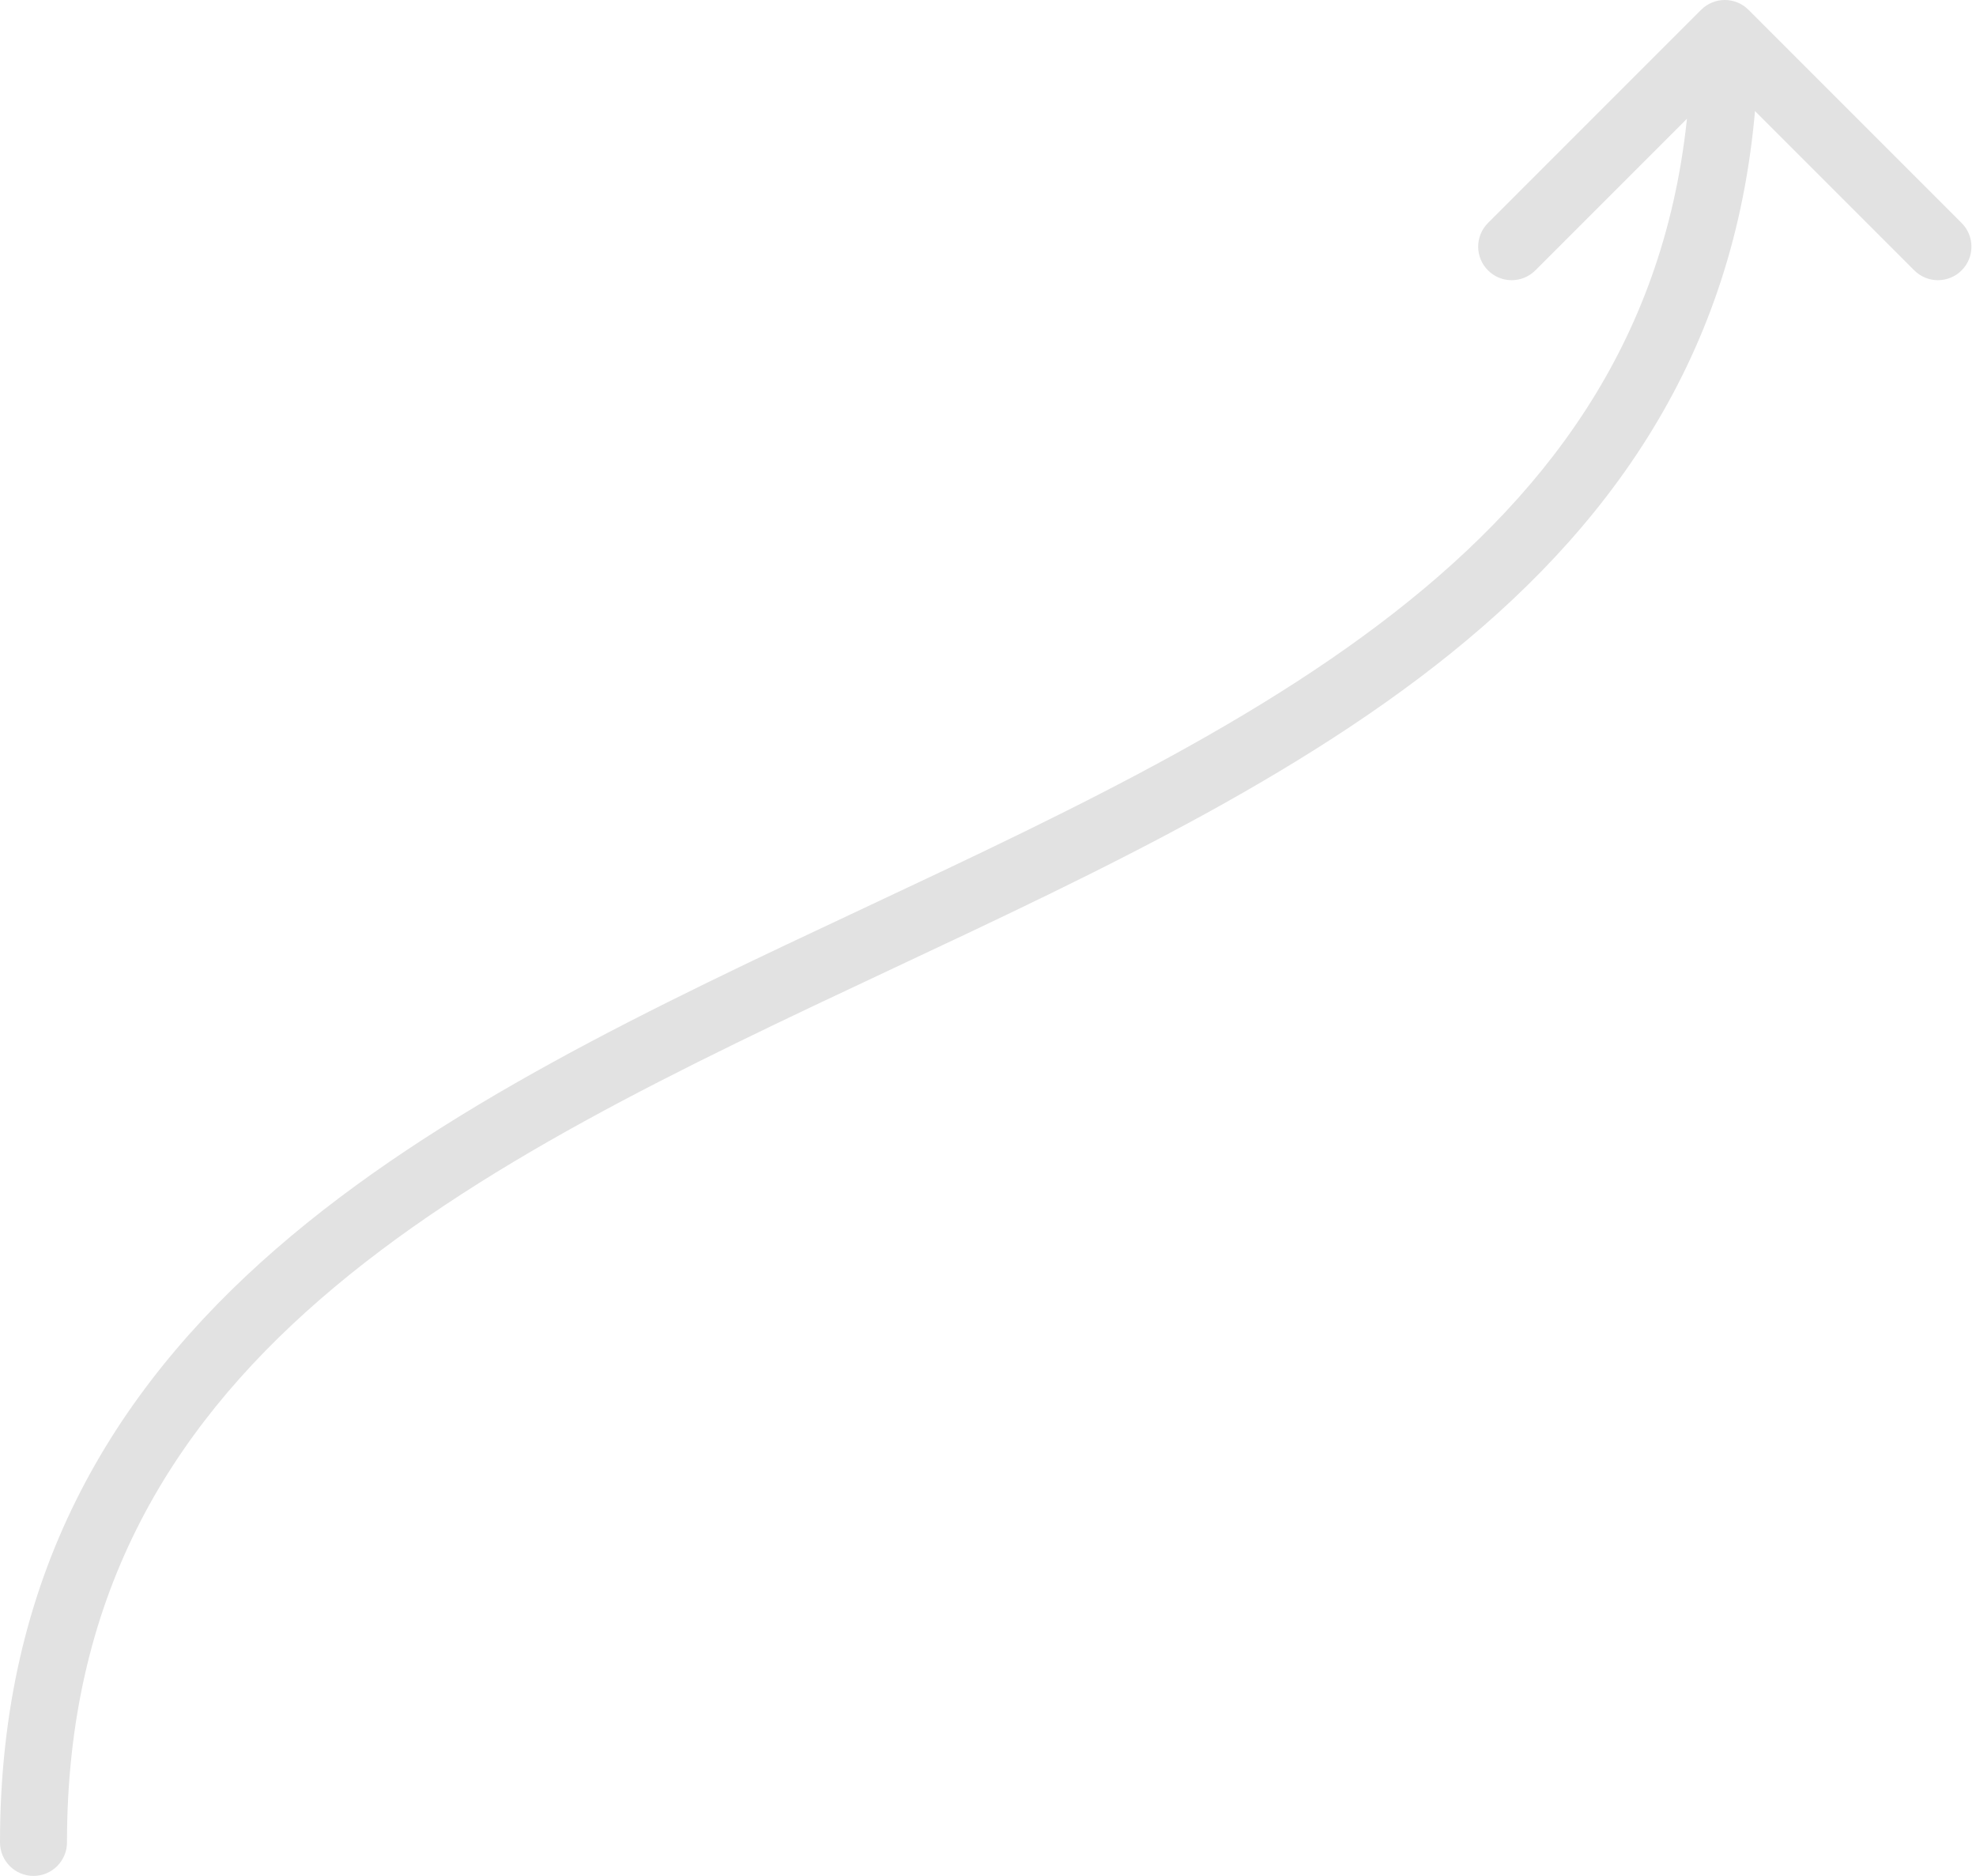 <svg width="59" height="56" viewBox="0 0 59 56" fill="none" xmlns="http://www.w3.org/2000/svg">
<path d="M0 55C0 55.552 0.448 56 1 56C1.552 56 2 55.552 2 55H1H0ZM52.207 0.293C51.817 -0.098 51.183 -0.098 50.793 0.293L44.429 6.657C44.038 7.047 44.038 7.681 44.429 8.071C44.819 8.462 45.453 8.462 45.843 8.071L51.5 2.414L57.157 8.071C57.547 8.462 58.181 8.462 58.571 8.071C58.962 7.681 58.962 7.047 58.571 6.657L52.207 0.293ZM1 55H2C2 47.765 4.992 42.758 9.547 38.799C14.156 34.791 20.331 31.884 26.675 28.905C32.956 25.956 39.406 22.936 44.266 18.711C49.18 14.438 52.5 8.909 52.5 1H51.5H50.5C50.5 8.235 47.508 13.242 42.953 17.201C38.344 21.209 32.169 24.116 25.825 27.095C19.544 30.044 13.094 33.064 8.235 37.289C3.32 41.562 0 47.091 0 55H1Z" fill="#E2E2E2"/>
</svg>
